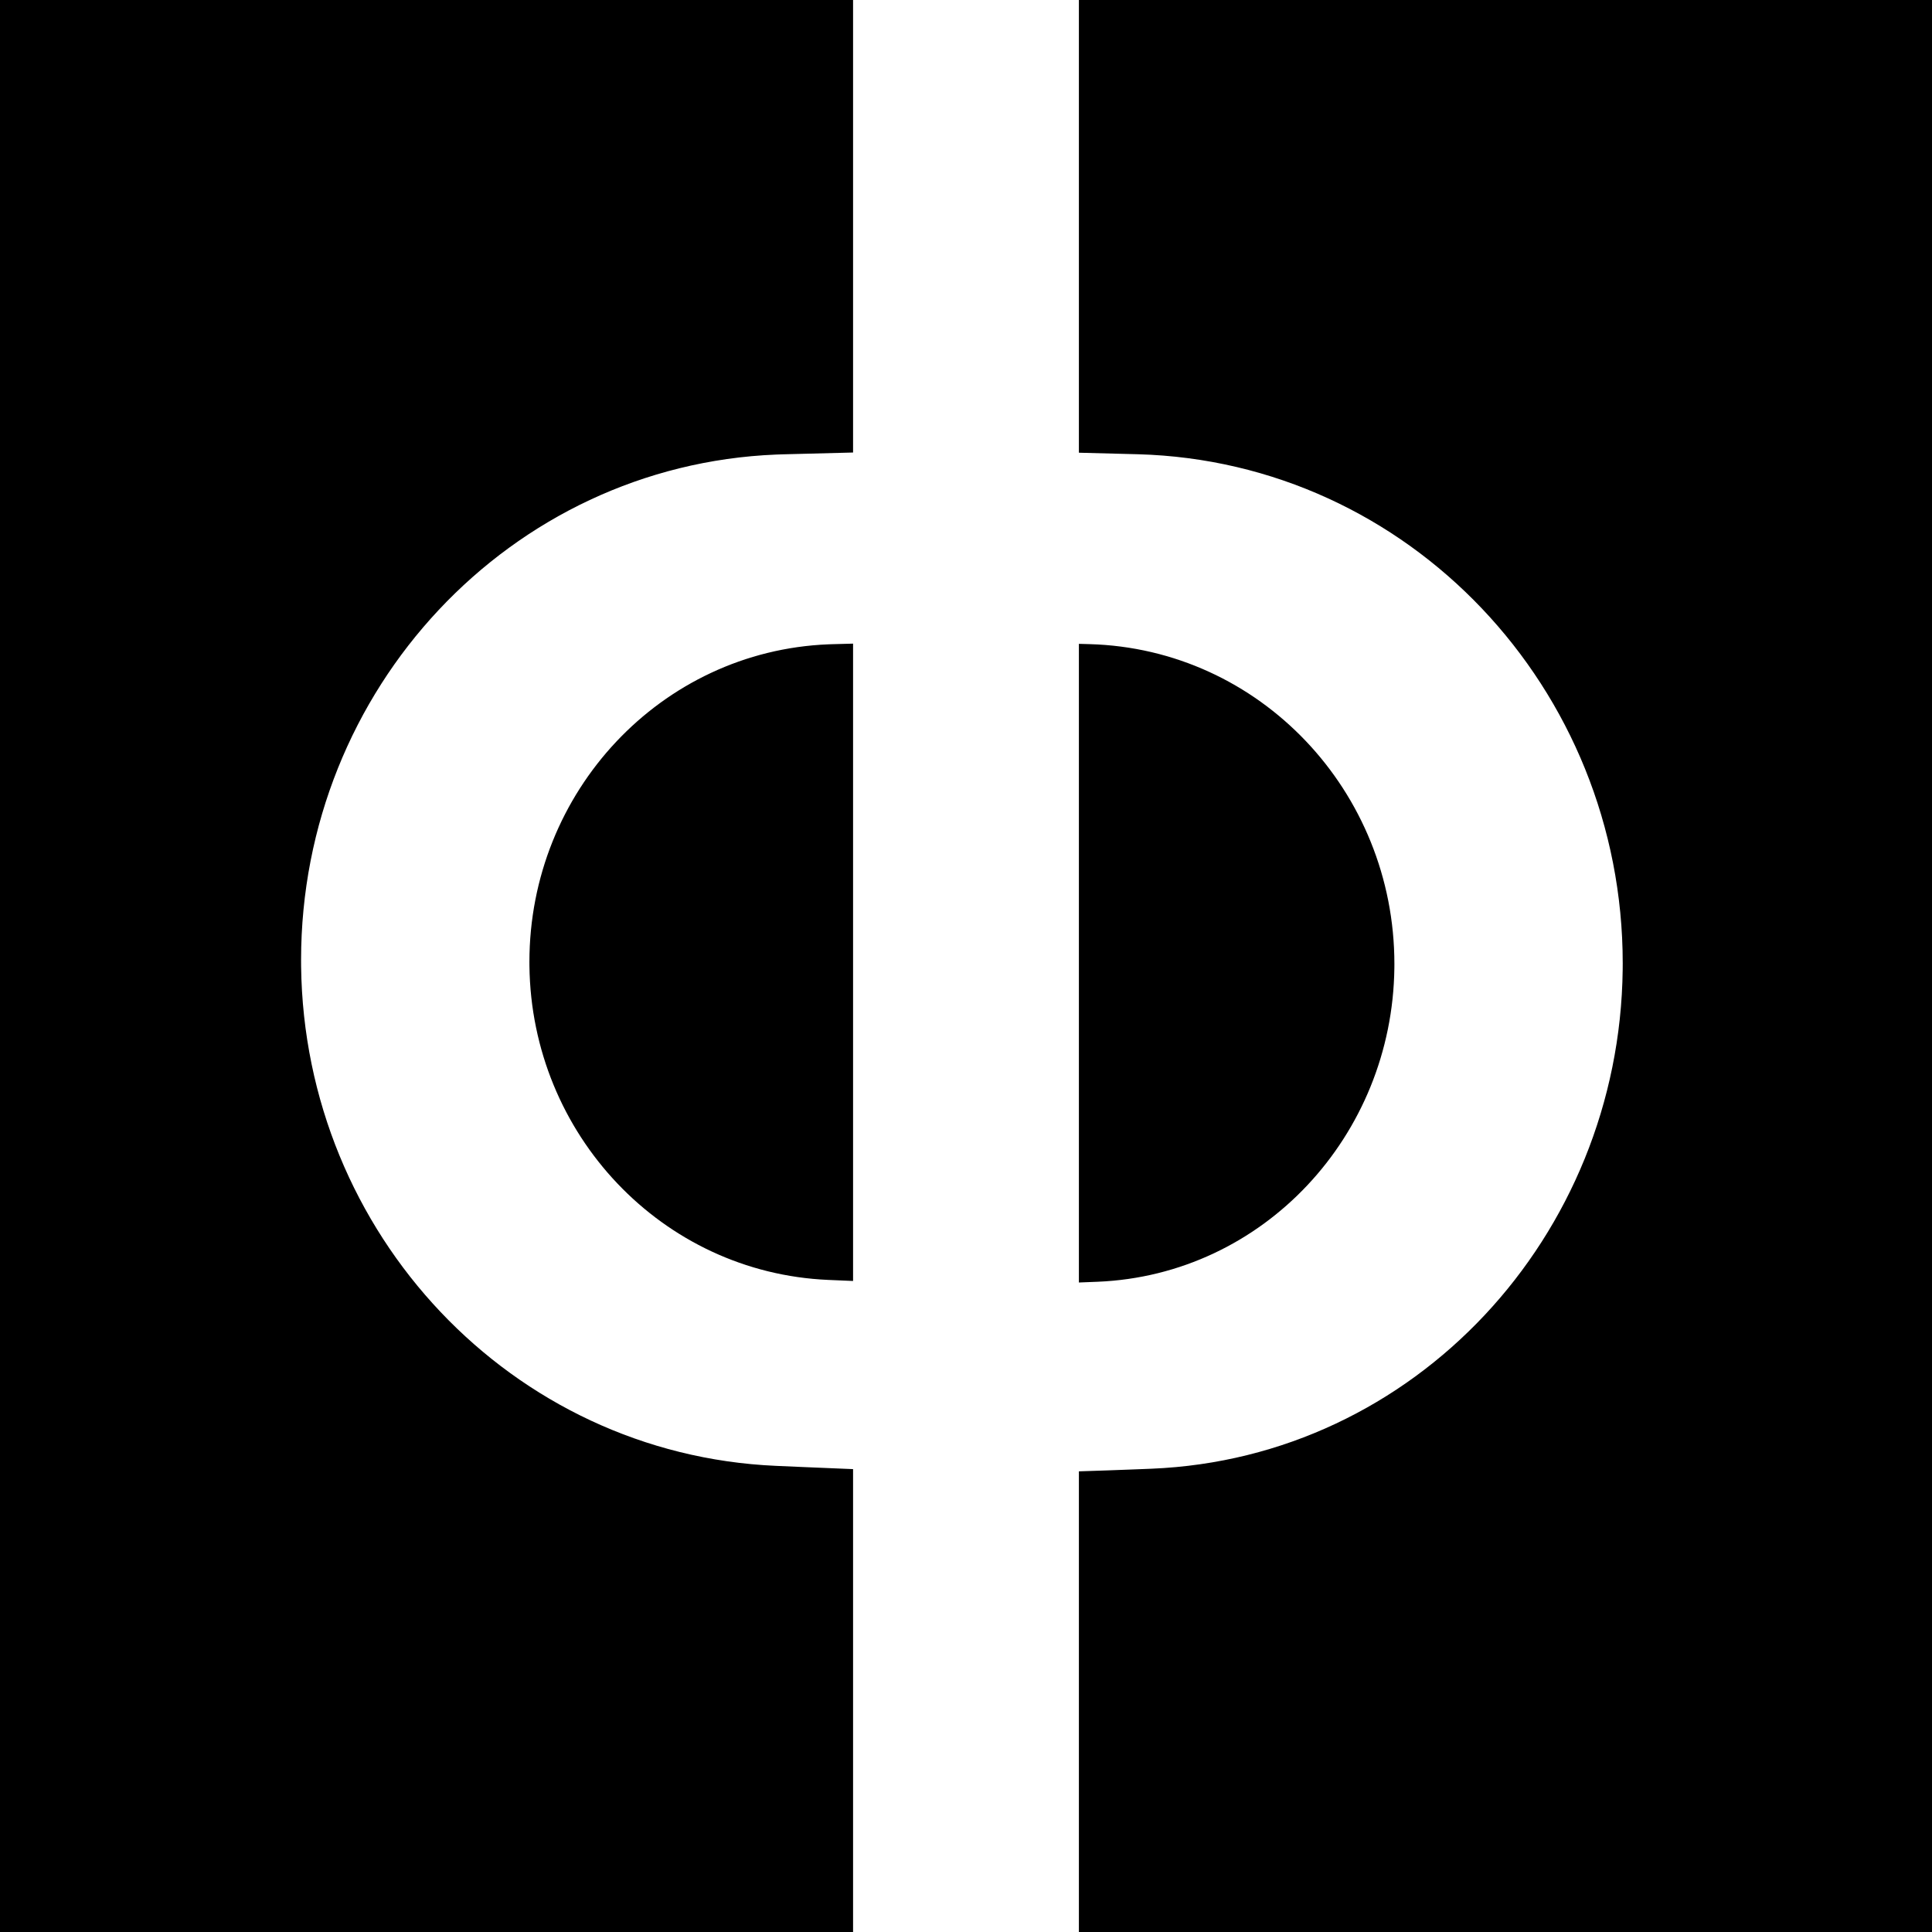 <svg width="287" height="287" viewBox="0 0 287 287" fill="none" xmlns="http://www.w3.org/2000/svg">
<rect x="0" y="0" width="287" height="287" fill="#808080" stroke="none"/>
<g clip-path="url(#clip0_210_16)">
<rect width="287" height="287" fill="black"/>
<path d="M126.724 67.222V0H160.27V67.251C163.066 67.317 166.011 67.394 169.055 67.479C209.284 68.598 241.057 102.271 241.057 143.103L241.051 144.018L241.051 144.04C240.579 183.657 210.168 216.574 171.051 218.179L168.926 218.264C165.928 218.382 163.028 218.485 160.27 218.569V287H126.724V218.239C124.38 218.145 121.925 218.043 119.387 217.934L115.246 217.753C76.008 216.018 45.209 183.286 44.73 143.546L44.725 142.606C44.725 102.368 75.793 69.135 115.304 67.525L116.239 67.492C119.902 67.39 123.426 67.299 126.724 67.222ZM126.724 190.289V95.612C125.711 95.638 124.679 95.666 123.633 95.695L123.045 95.716C98.197 96.724 78.644 117.599 78.644 142.904L78.647 143.495C78.949 168.497 98.349 189.065 123.036 190.132L125.888 190.254L126.011 190.259L126.724 190.289ZM160.27 190.516L163.055 190.405C187.668 189.389 206.836 168.721 207.134 143.794L207.138 143.205C207.138 117.533 187.143 96.388 161.85 95.687L160.844 95.659L160.27 95.644V190.516Z" fill="white"/>
</g>
<defs>
<clipPath id="clip0_210_16">
<rect width="287" height="287" fill="white"/>
</clipPath>
</defs>
</svg>
